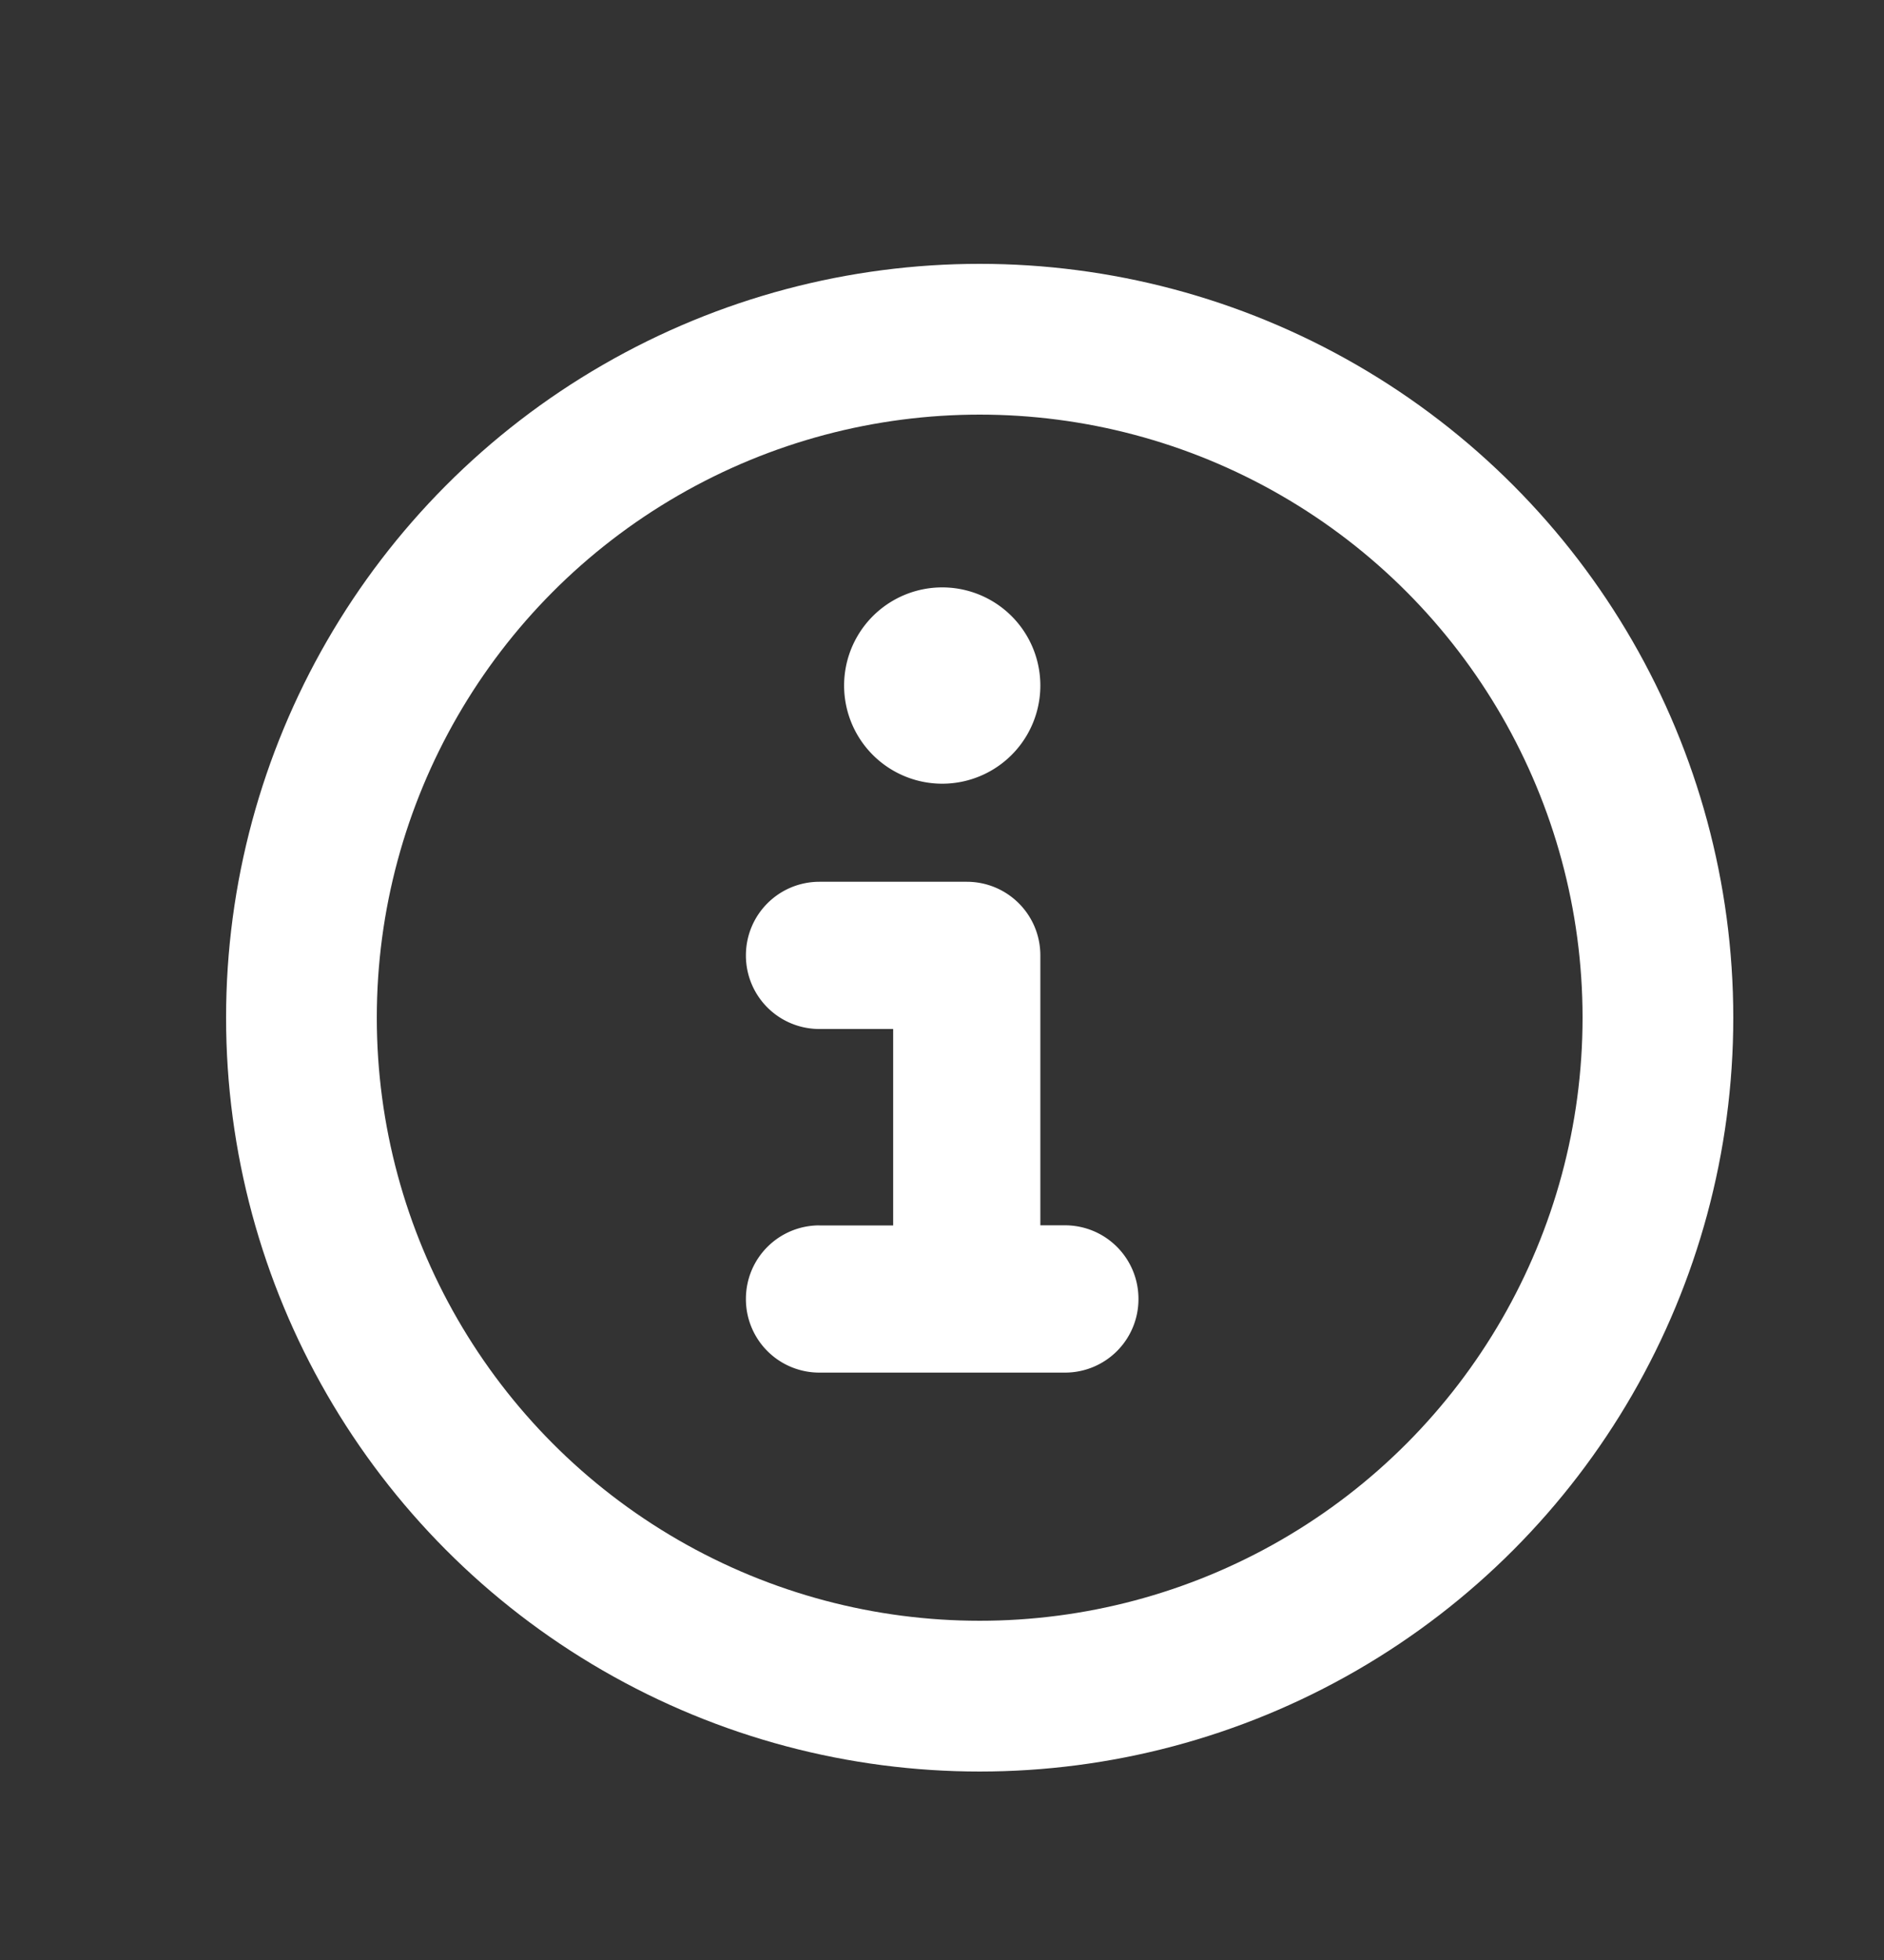 <svg width="25" height="26" viewBox="0 0 25 26" fill="none" xmlns="http://www.w3.org/2000/svg">
    <rect x="0" y="0" width="25" height="26" fill="#333333" stroke="none"/>
    <path d="M10.875 16.256h.977V13.65h-.977a.974.974 0 0 1-.977-.976c0-.541.436-.977.977-.977h1.953c.541 0 .977.436.977.977v3.58h.325c.541 0 .977.436.977.977a.974.974 0 0 1-.977.977h-3.255a.974.974 0 0 1-.977-.977c0-.541.436-.976.977-.976zm1.628-8.464a1.302 1.302 0 1 1 0 2.604 1.302 1.302 0 0 1 0-2.604z" fill="#fff"/>
    <circle cx="13" cy="13.5" r="9" stroke="#fff" stroke-width="2"/>
</svg>
